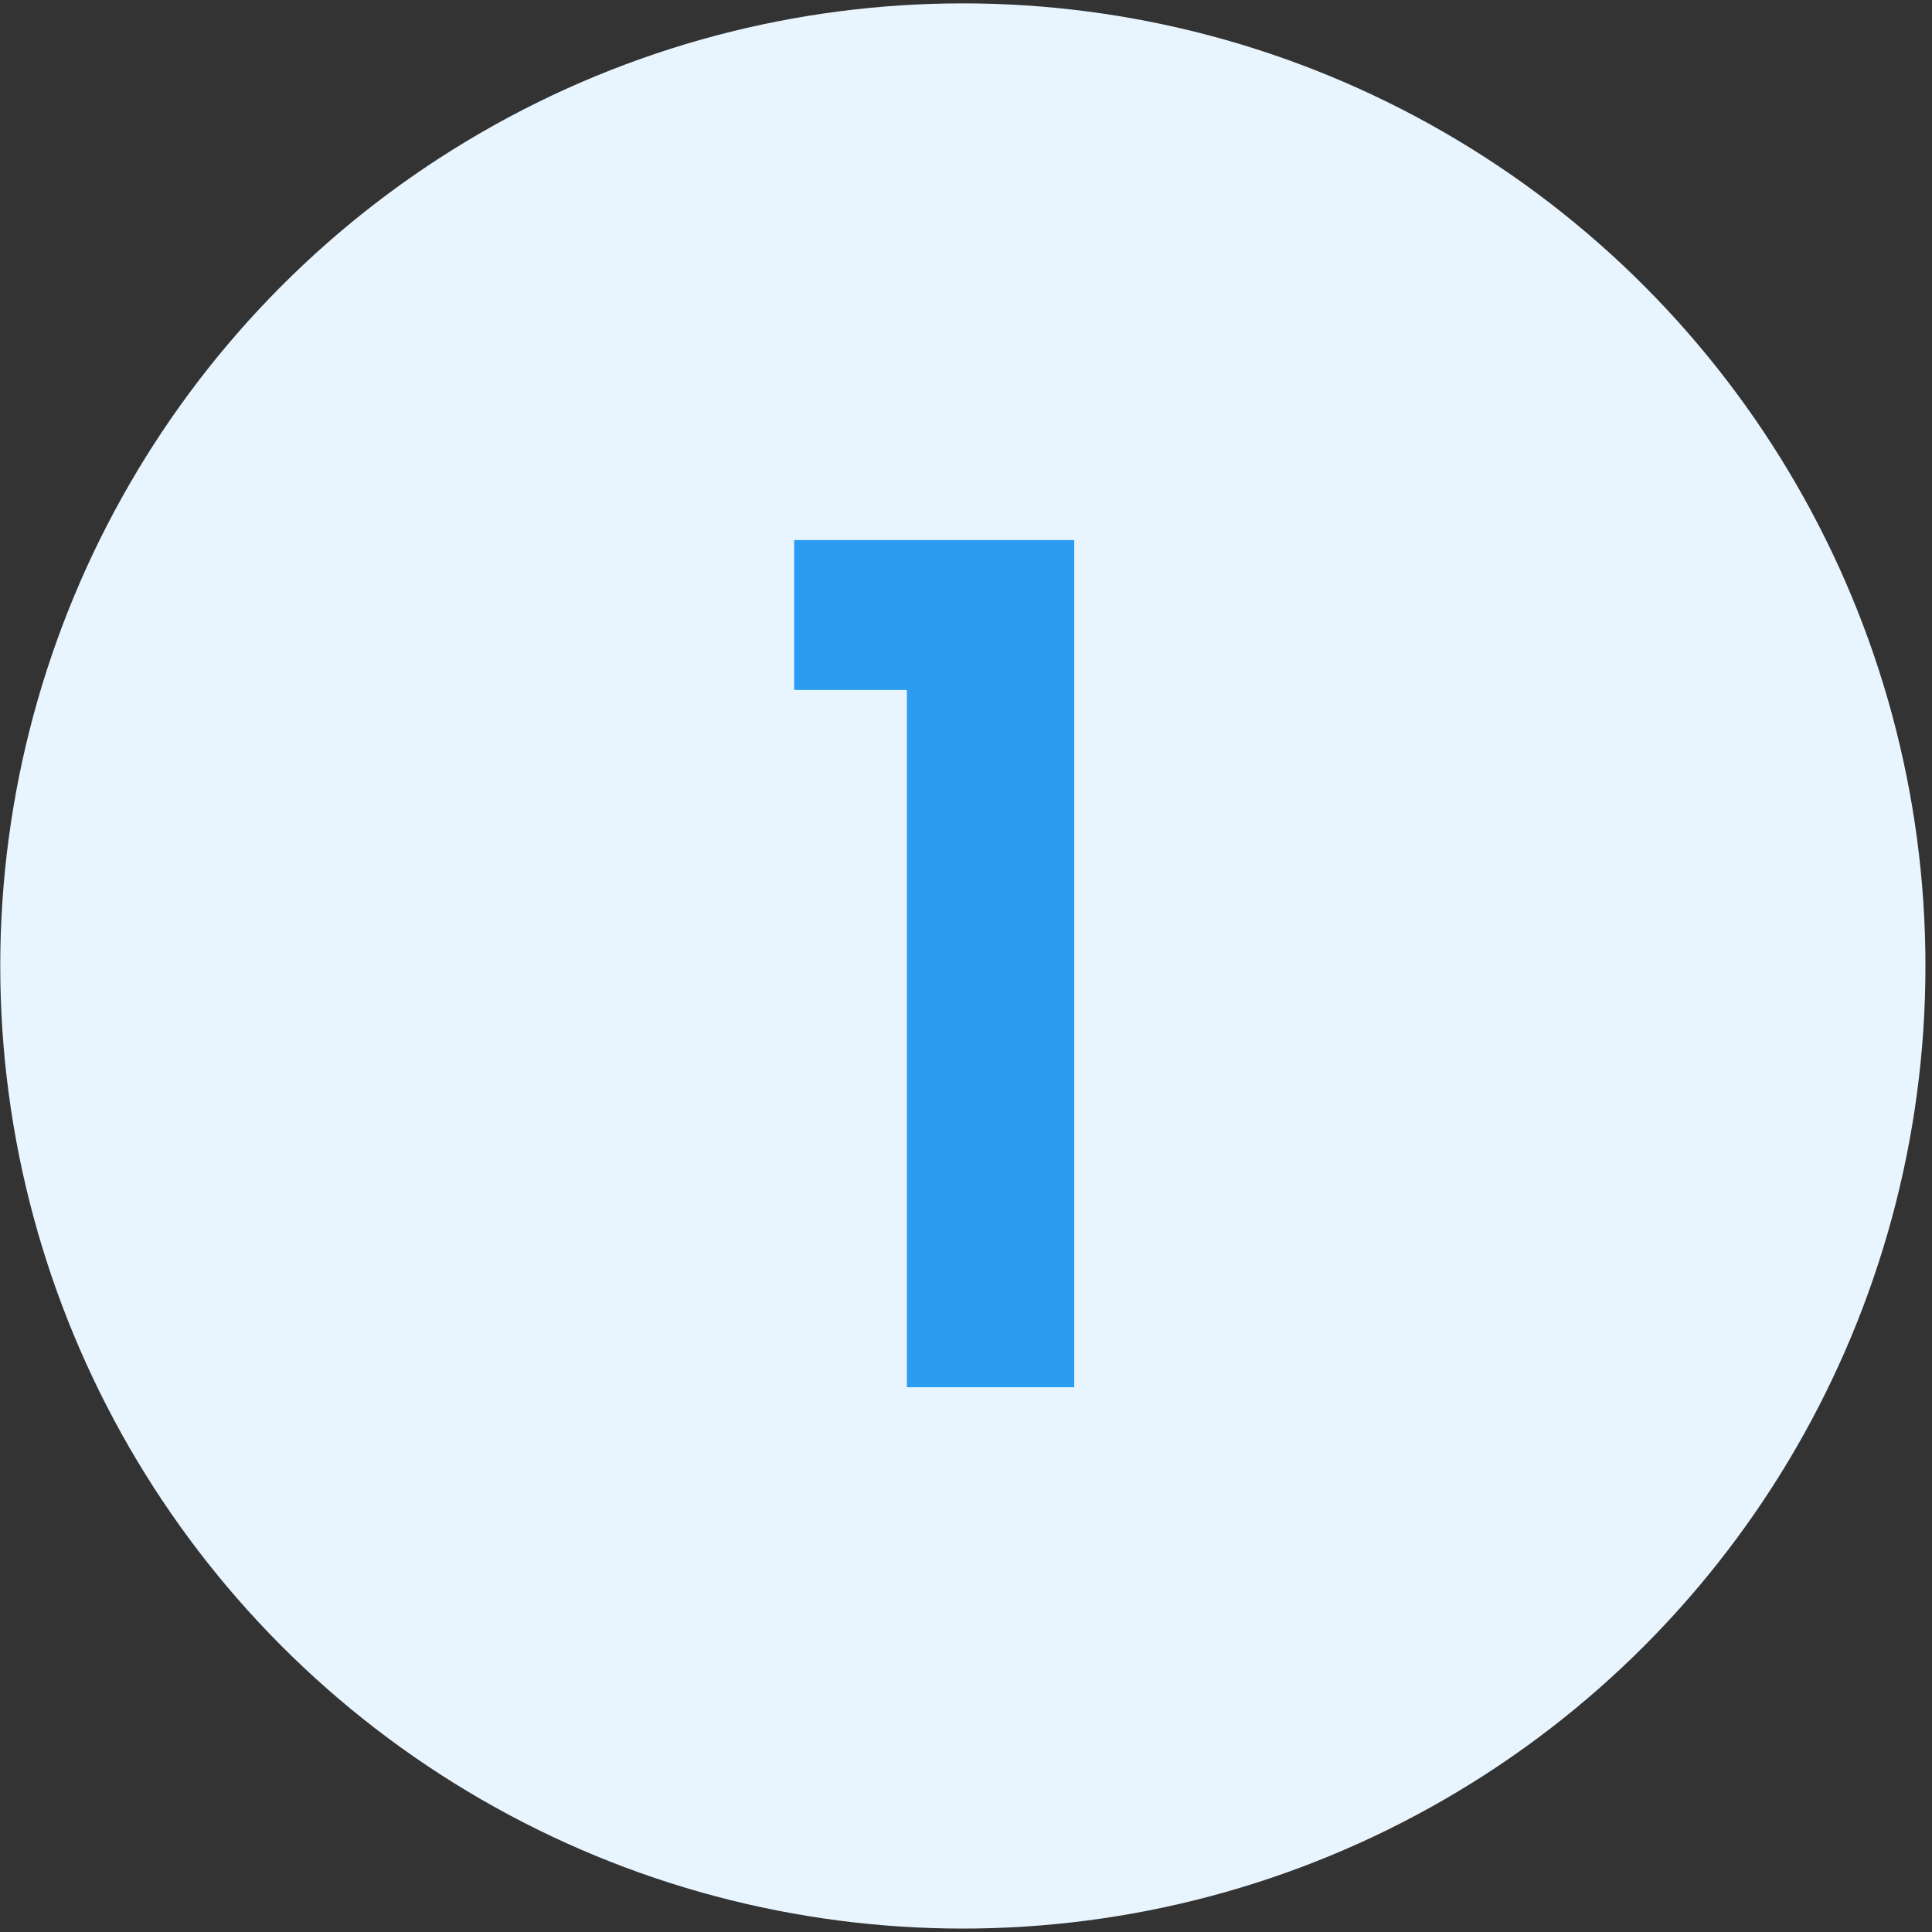 <svg xmlns="http://www.w3.org/2000/svg" width="133" height="133" viewBox="0 0 133 133" fill="none"><rect x="0" y="0" width="133" height="133" fill="#333333" stroke="none"/><circle cx="66.283" cy="66.498" r="66.266" fill="#E8F5FF"></circle><path d="M54.671 47.498V37.178H73.951V95.498H62.431V47.498H54.671Z" fill="#2B9CF2"></path></svg>
